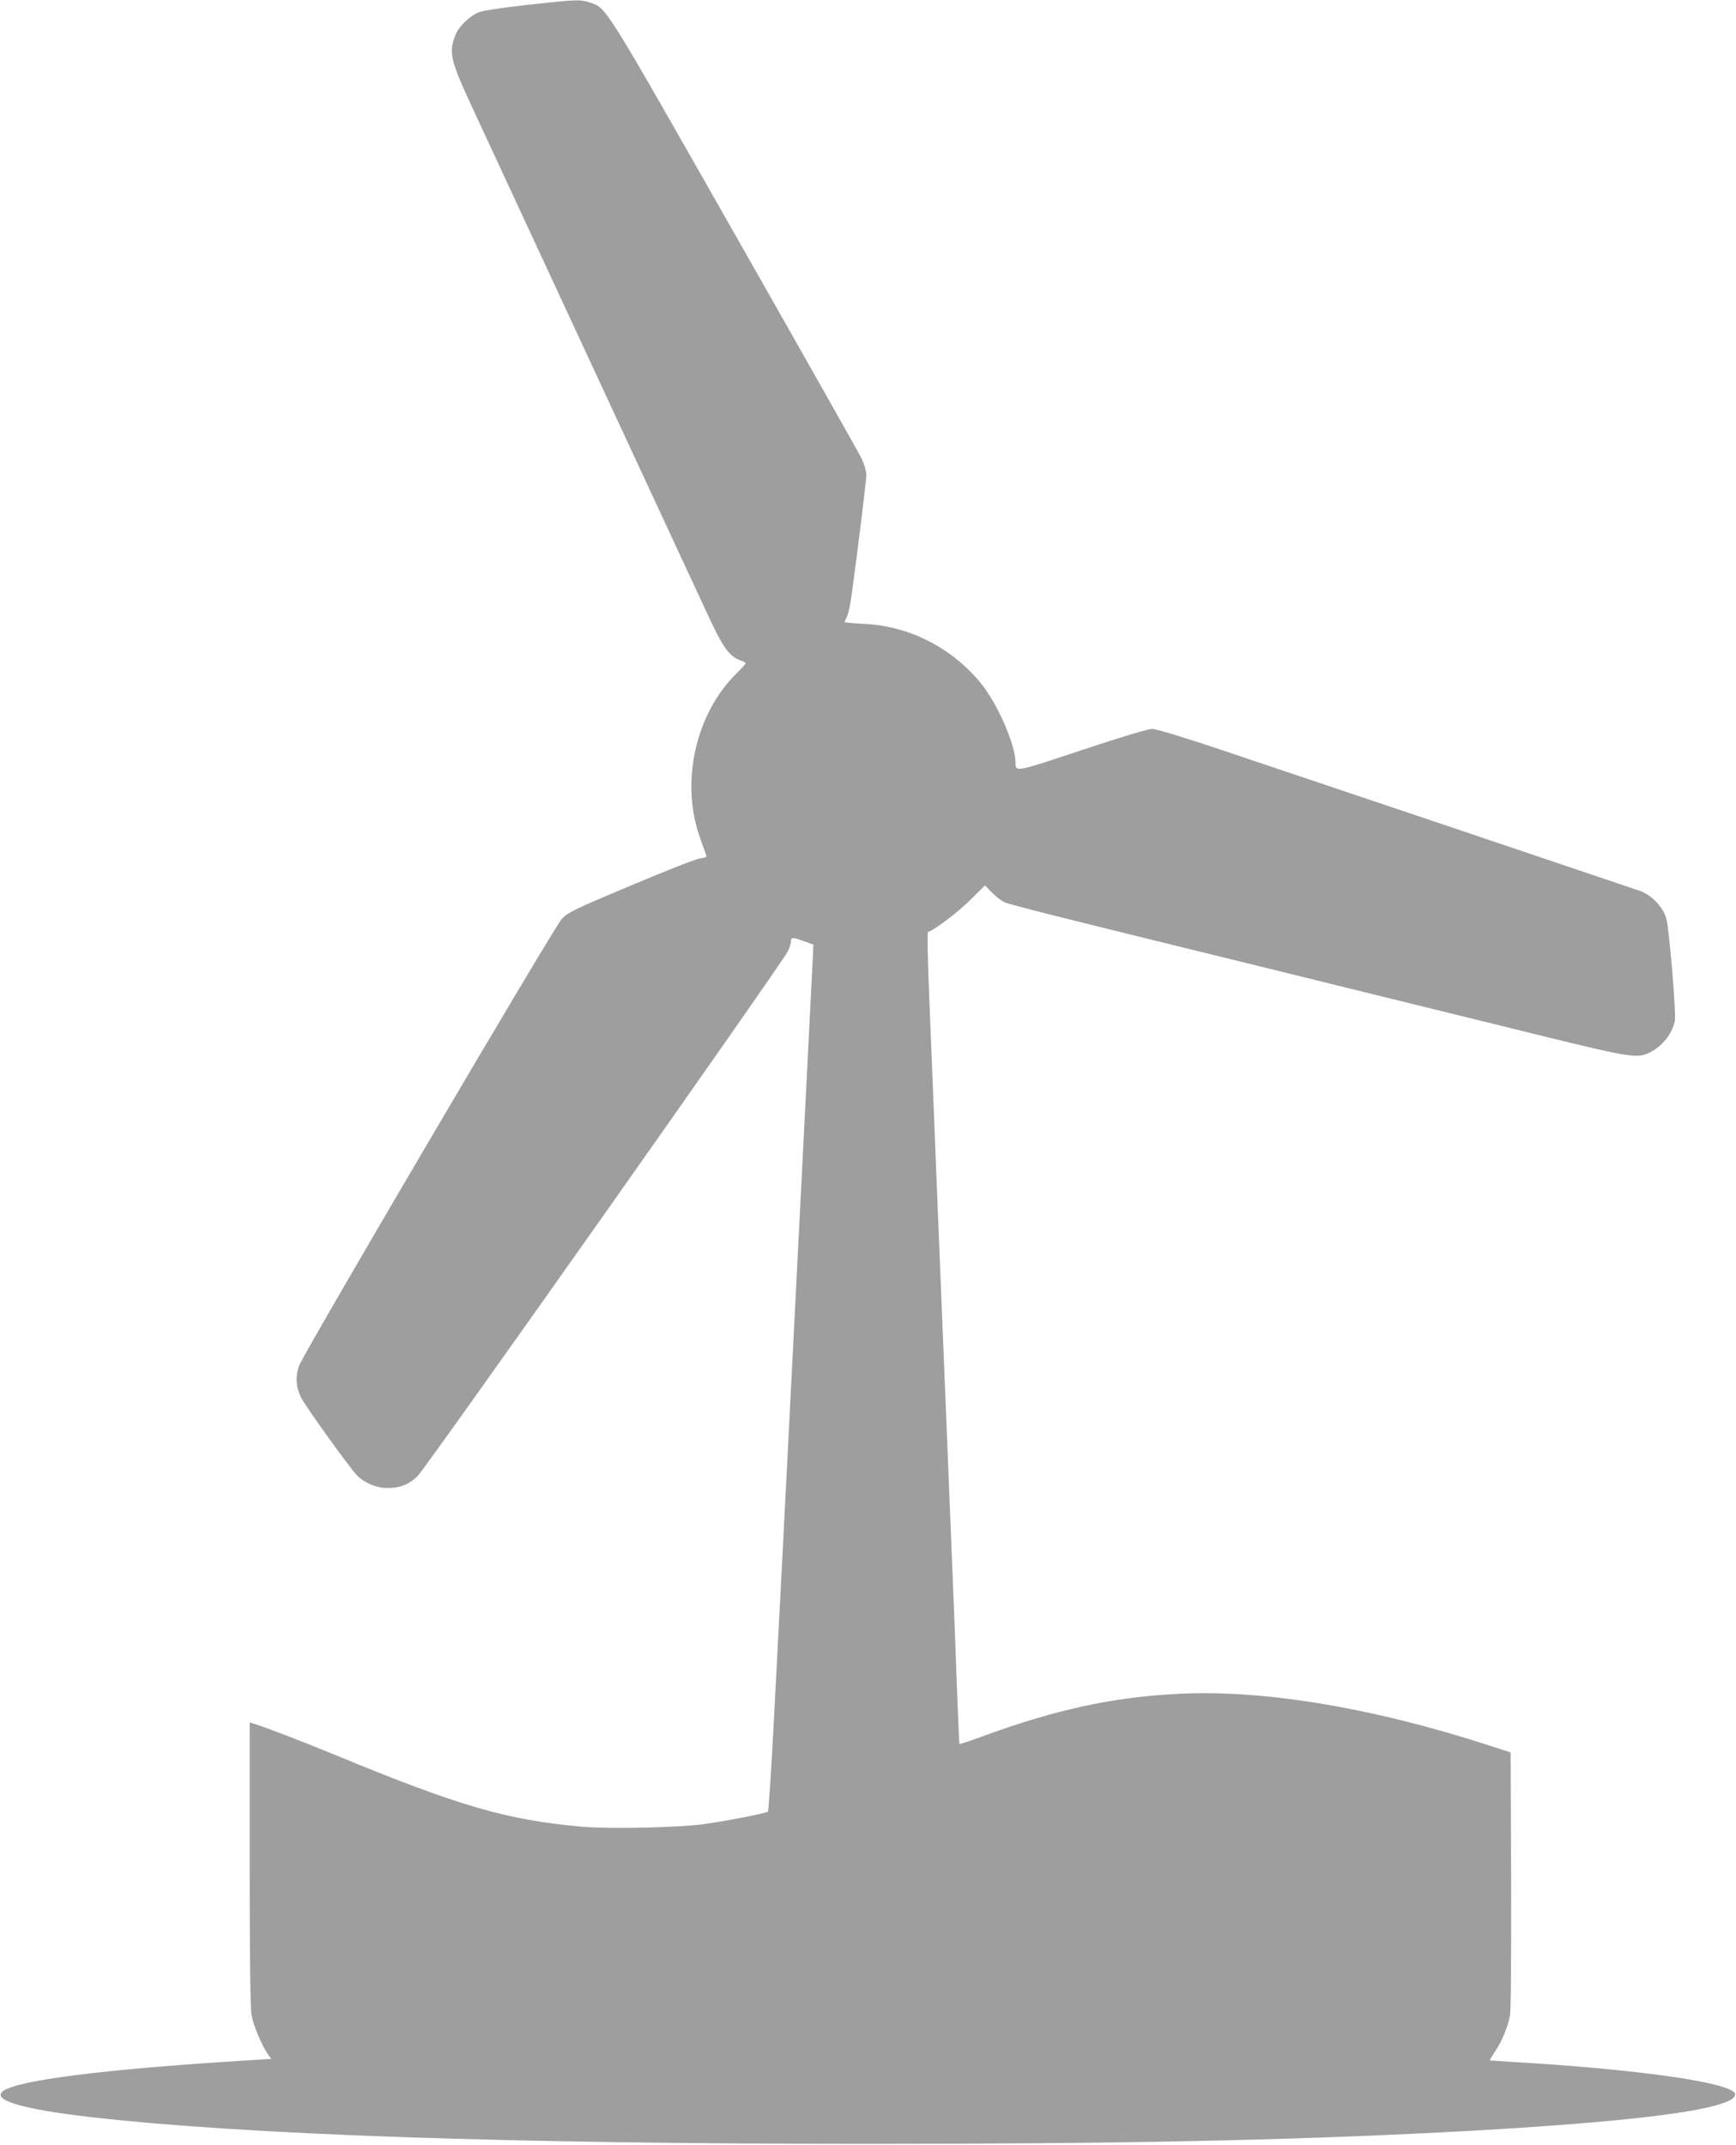 <?xml version="1.0" standalone="no"?>
<!DOCTYPE svg PUBLIC "-//W3C//DTD SVG 20010904//EN"
 "http://www.w3.org/TR/2001/REC-SVG-20010904/DTD/svg10.dtd">
<svg version="1.0" xmlns="http://www.w3.org/2000/svg"
 width="1036pt" height="1280pt" viewBox="0 0 1036 1280"
 preserveAspectRatio="xMidYMid meet">
<g transform="translate(0,1280) scale(0.1,-0.1)"
fill="#9e9e9e" stroke="none">
<path d="M3140 12770 c-145 -16 -261 -34 -285 -44 -50 -21 -113 -80 -133 -126
-47 -108 -36 -156 92 -432 57 -123 379 -817 716 -1543 337 -726 651 -1402 698
-1503 89 -190 125 -240 193 -264 16 -5 29 -13 29 -16 0 -4 -25 -32 -56 -62
-242 -239 -333 -642 -220 -970 18 -52 36 -102 40 -111 6 -13 -1 -17 -37 -22
-24 -3 -210 -76 -413 -162 -329 -138 -373 -159 -410 -197 -45 -46 -1543 -2594
-1570 -2670 -22 -64 -18 -127 13 -189 27 -53 281 -407 332 -462 40 -44 117
-77 179 -77 80 0 129 19 183 70 47 44 2169 3051 2210 3132 10 20 19 46 19 56
0 30 7 31 72 7 l62 -22 -2 -49 c-1 -27 -20 -402 -42 -834 -119 -2345 -140
-2762 -150 -2945 -6 -110 -24 -456 -40 -769 -16 -313 -33 -573 -37 -577 -11
-10 -240 -55 -383 -75 -158 -21 -562 -30 -731 -15 -444 40 -729 122 -1464 426
-184 76 -424 169 -492 189 l-23 7 0 -843 c0 -567 4 -864 11 -904 11 -61 62
-183 98 -233 l20 -28 -192 -12 c-798 -50 -1309 -114 -1404 -177 -83 -54 104
-111 517 -158 923 -106 2499 -160 4640 -160 1486 0 2468 20 3430 69 1143 59
1745 137 1745 226 0 68 -568 150 -1347 195 -65 4 -118 8 -118 9 0 2 16 27 35
57 39 58 70 135 86 207 6 28 8 341 7 810 l-3 763 -120 39 c-718 233 -1378 341
-1894 309 -374 -22 -701 -94 -1110 -242 -89 -33 -164 -58 -165 -56 -2 2 -8
149 -15 328 -6 179 -20 539 -31 800 -26 645 -54 1331 -90 2220 -16 410 -37
914 -45 1120 -9 217 -12 376 -7 378 40 13 183 121 253 192 l87 86 40 -41 c23
-23 56 -50 76 -59 30 -14 306 -84 1211 -306 132 -32 434 -107 670 -165 237
-58 529 -130 650 -160 121 -30 432 -106 690 -170 472 -116 546 -129 608 -106
84 32 154 113 172 198 9 44 -33 546 -51 612 -20 69 -88 140 -159 165 -54 19
-1823 615 -2470 832 -243 82 -415 134 -439 134 -24 0 -191 -50 -419 -126 -403
-134 -396 -133 -397 -73 0 107 -111 357 -210 476 -174 210 -426 337 -692 350
-65 3 -118 8 -118 10 0 2 6 17 14 32 8 15 22 79 30 142 41 306 86 673 86 706
0 21 -13 65 -29 98 -16 33 -358 638 -760 1345 -780 1372 -761 1341 -858 1374
-60 21 -88 19 -383 -14z"/>
</g>
</svg>
